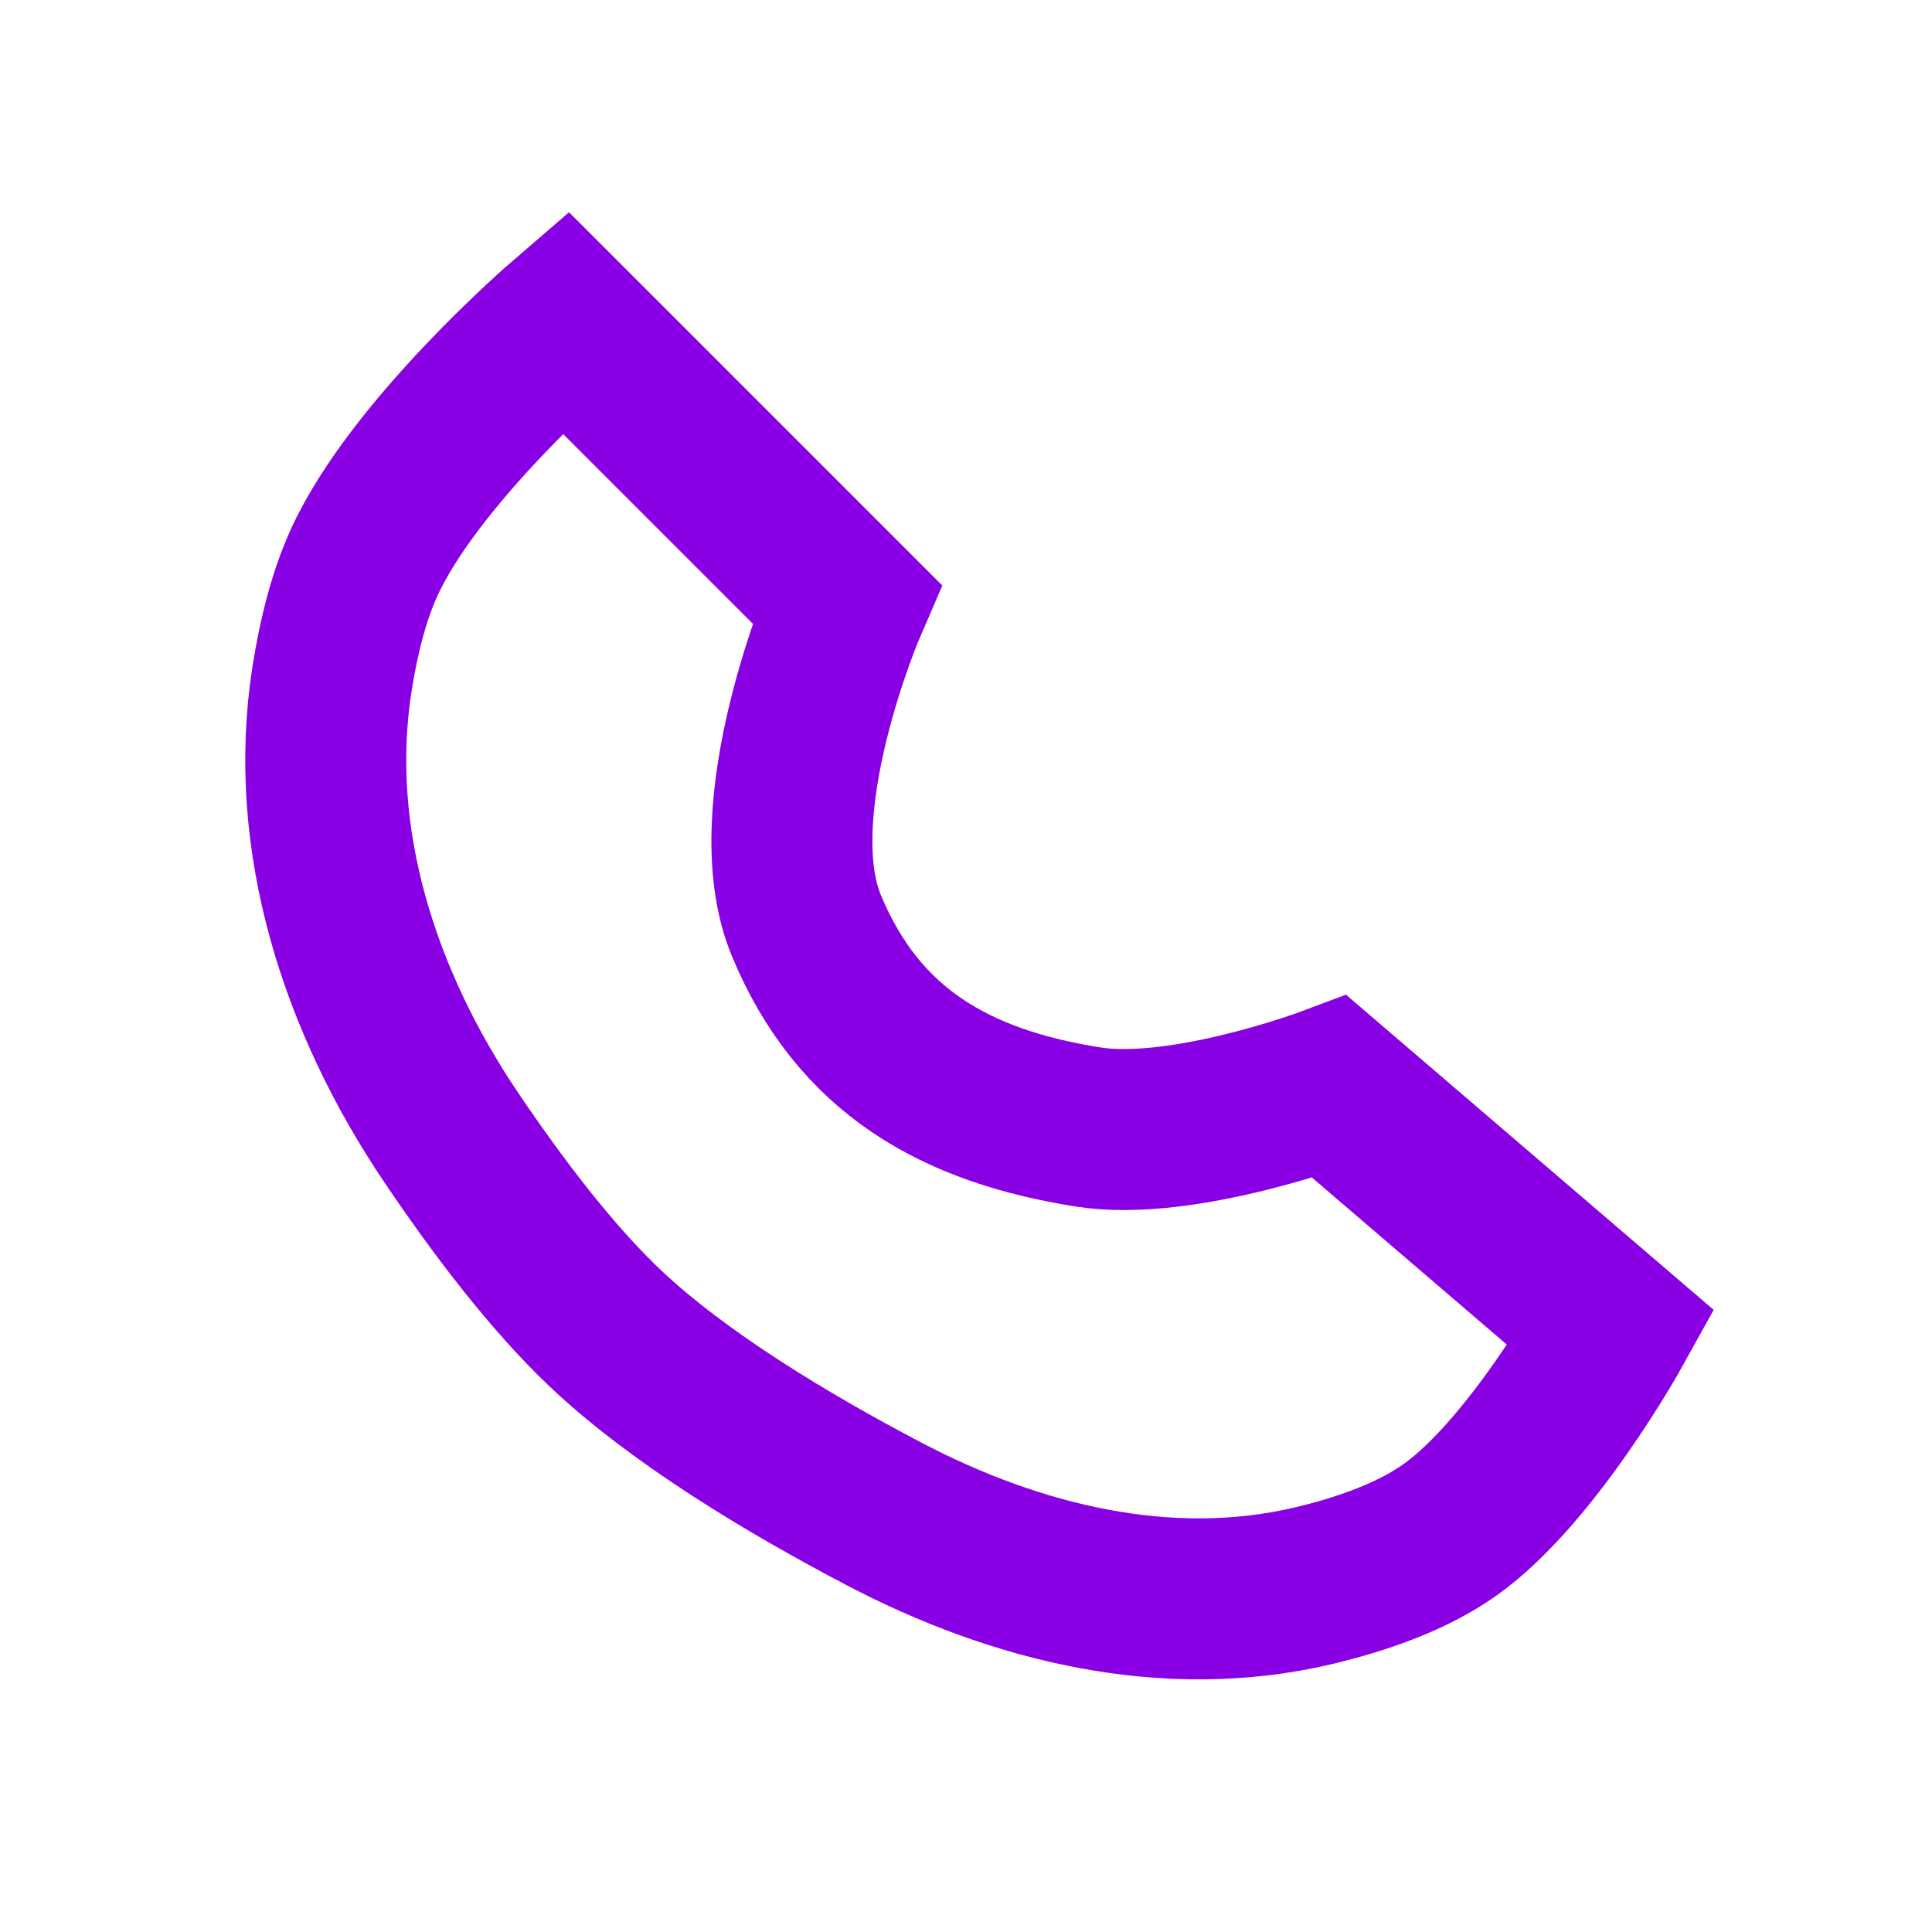 <svg width="24" height="24" viewBox="0 0 24 24" fill="none" xmlns="http://www.w3.org/2000/svg">
<path d="M7.018 4L10.518 7.5C10.518 7.5 9.414 10.046 10.018 11.5C10.663 13.051 11.859 13.738 13.518 14C14.692 14.185 16.518 13.5 16.518 13.5L20.018 16.5C20.018 16.5 19.035 18.273 18.018 19C17.555 19.331 16.934 19.553 16.302 19.702C14.497 20.125 12.623 19.668 10.981 18.806C9.789 18.181 8.432 17.365 7.518 16.5C6.854 15.871 6.184 14.988 5.611 14.139C4.472 12.453 3.808 10.433 4.126 8.424C4.207 7.912 4.331 7.414 4.518 7C5.147 5.611 7.018 4 7.018 4Z" stroke="#8A00E5" stroke-width="2"/>
</svg>
